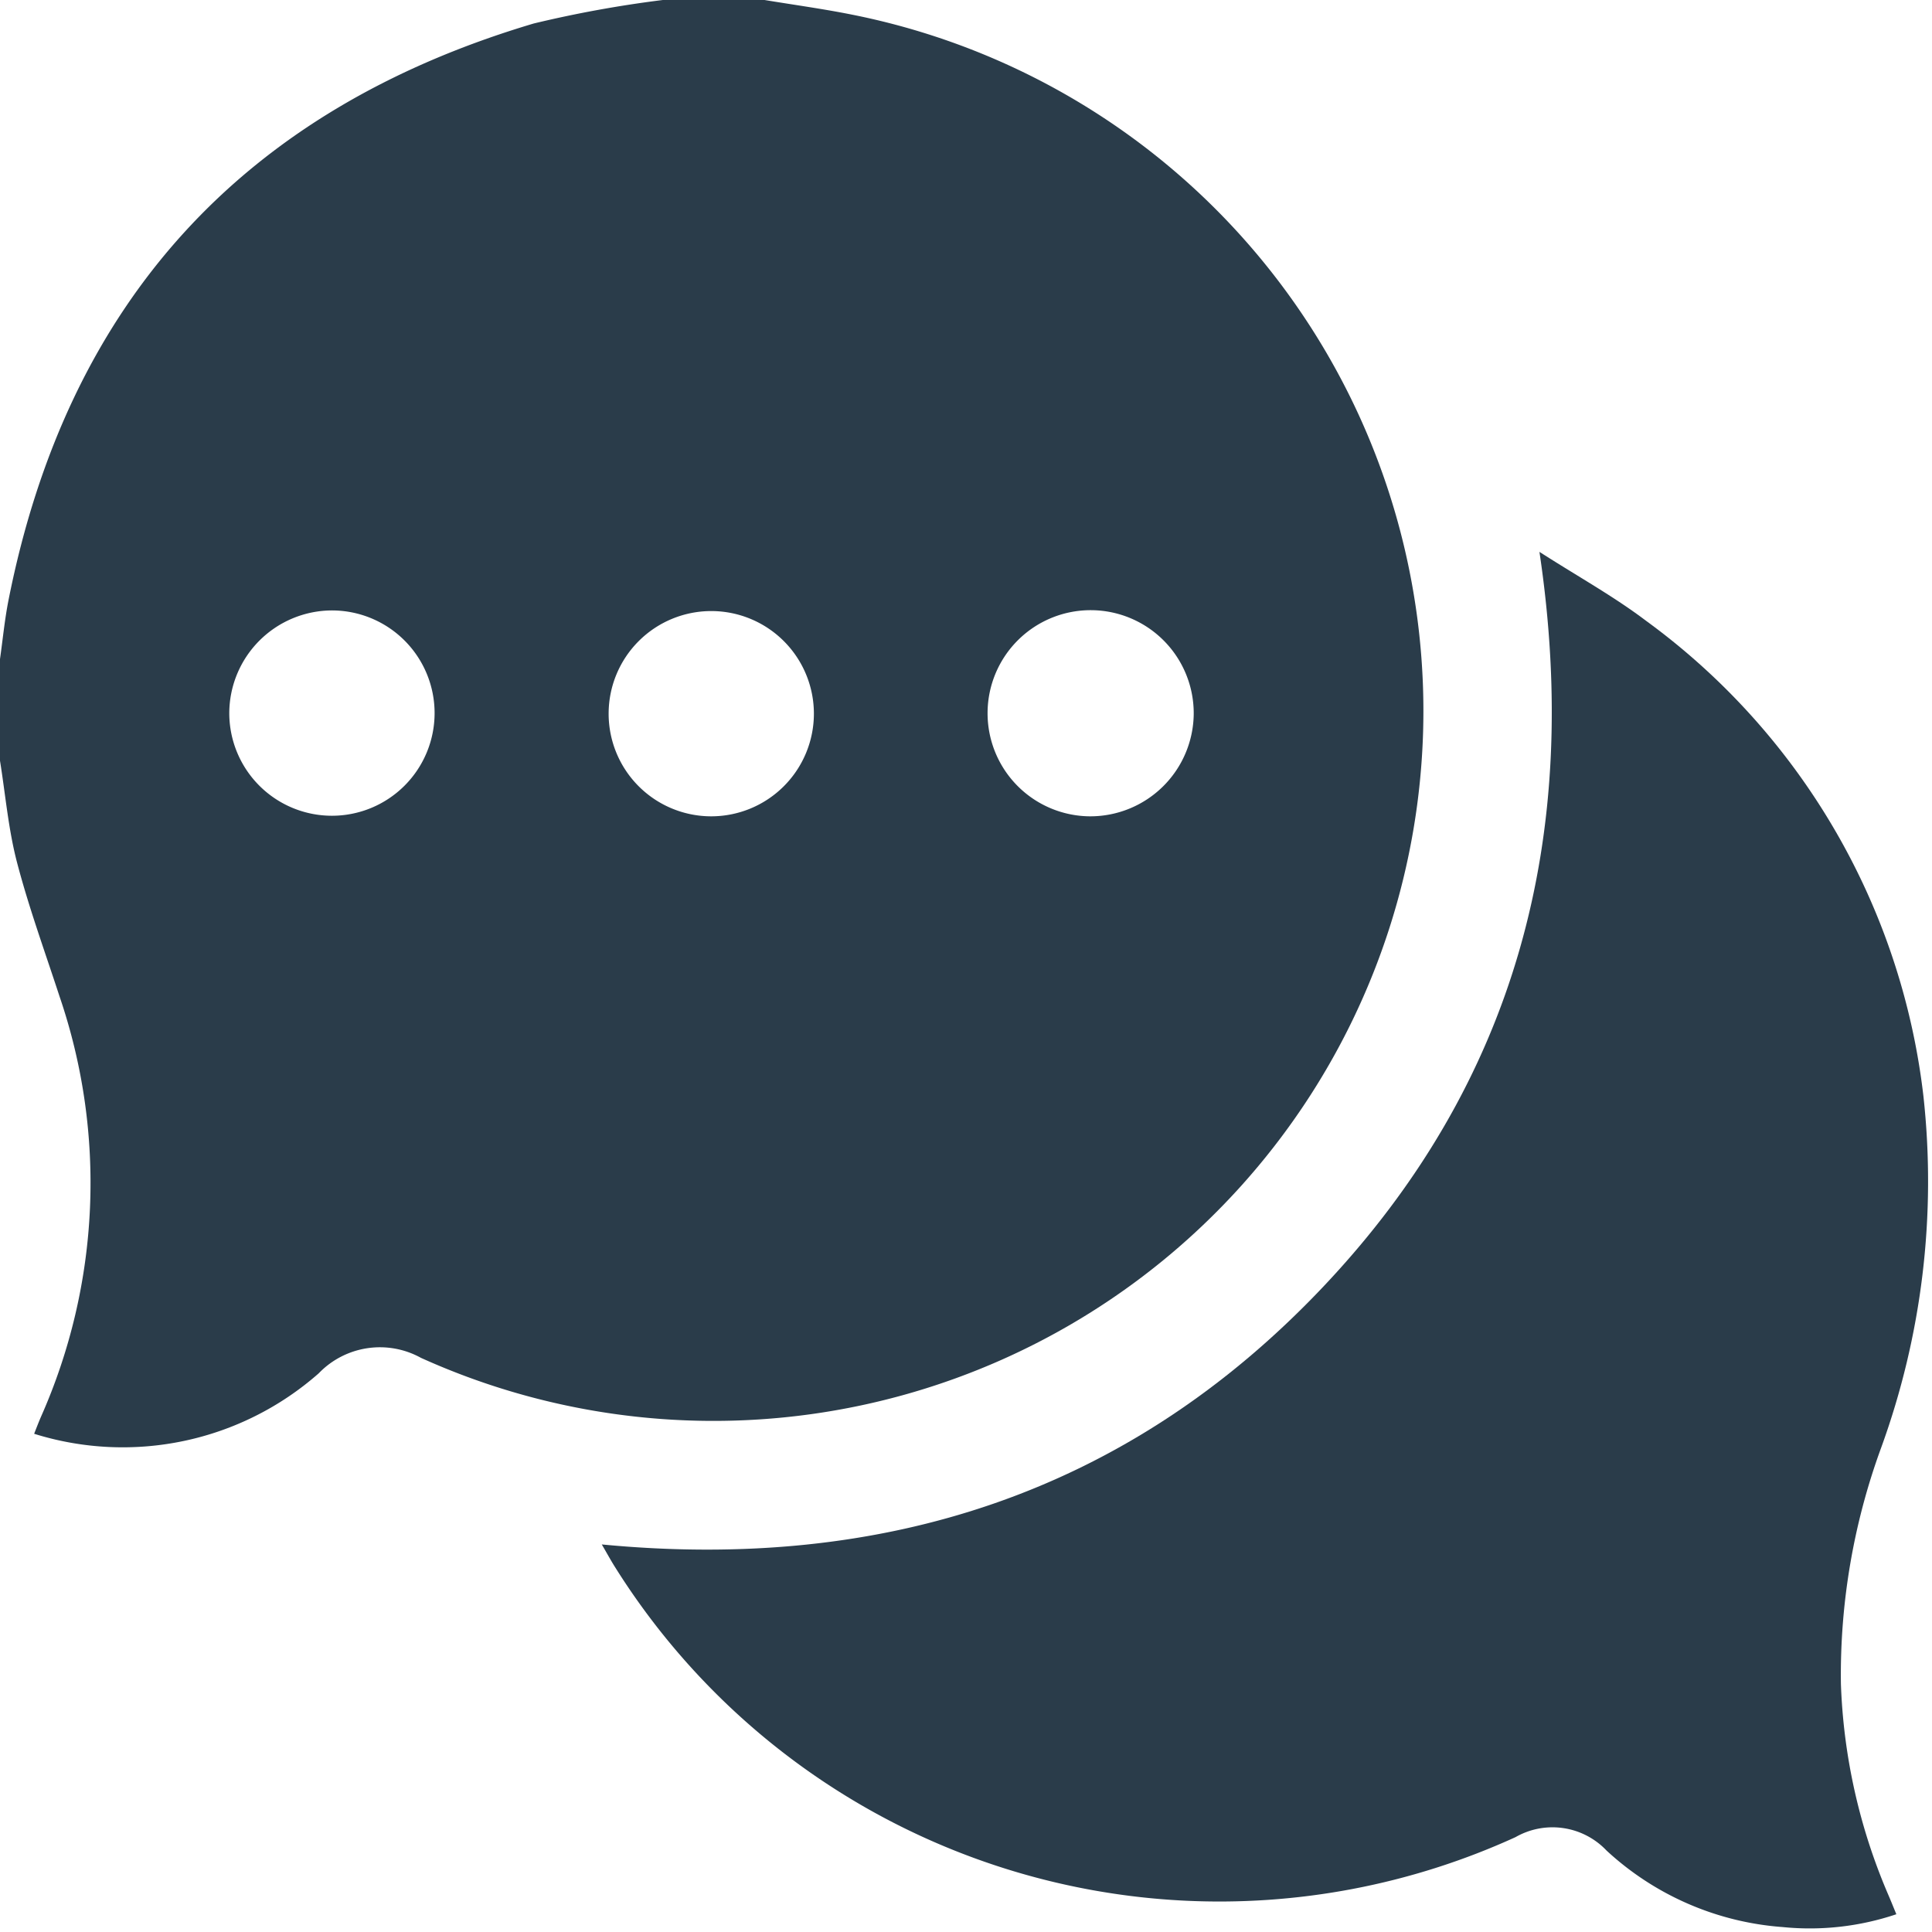 <svg xmlns="http://www.w3.org/2000/svg" xmlns:xlink="http://www.w3.org/1999/xlink" width="74" height="74" viewBox="0 0 74 74">
  <defs>
    <clipPath id="clip-path">
      <rect id="Rectangle_27808" data-name="Rectangle 27808" width="74" height="74" fill="#2a3c4a"/>
    </clipPath>
  </defs>
  <g id="Messaging" clip-path="url(#clip-path)">
    <path id="Path_253194" data-name="Path 253194" d="M25.388,0h3.895C30.39.183,31.5.335,32.6.554A27.193,27.193,0,1,1,16.124,52.009a3.252,3.252,0,0,0-3.916.592,11.358,11.358,0,0,1-10.9,2.316c.1-.256.177-.455.261-.65a22.089,22.089,0,0,0,.712-16.1c-.558-1.708-1.175-3.4-1.63-5.137C.32,31.763.209,30.438,0,29.138V25.244c.107-.755.179-1.516.327-2.263Q3.72,5.872,20.443.9A44.626,44.626,0,0,1,25.388,0M45.722,27.357a3.948,3.948,0,1,0-3.981,3.91,3.962,3.962,0,0,0,3.981-3.91m-14.548-.015a3.931,3.931,0,1,0-3.951,3.925,3.934,3.934,0,0,0,3.951-3.925M8.782,27.318a3.932,3.932,0,1,0,3.932-3.937,3.945,3.945,0,0,0-3.932,3.937" fill="#2a3c4a"/>
    <path id="Path_253195" data-name="Path 253195" d="M119.621,147.707c10.807,1.038,20.141-1.973,27.6-9.839,7.442-7.849,9.932-17.316,8.312-28.179,1.472.944,2.84,1.7,4.073,2.632a26.28,26.28,0,0,1,10.634,18.21,29.876,29.876,0,0,1-1.622,13.481,25.293,25.293,0,0,0-1.538,9.033,22.391,22.391,0,0,0,1.823,8.1c.093.216.181.435.3.726a10.387,10.387,0,0,1-4.353.491,11.126,11.126,0,0,1-6.746-2.93,2.852,2.852,0,0,0-3.486-.515,27.32,27.32,0,0,1-34.5-10.356c-.162-.257-.307-.526-.5-.855" transform="translate(-96.569 -88.551)" fill="#2a3c4a"/>
  </g>
</svg>
